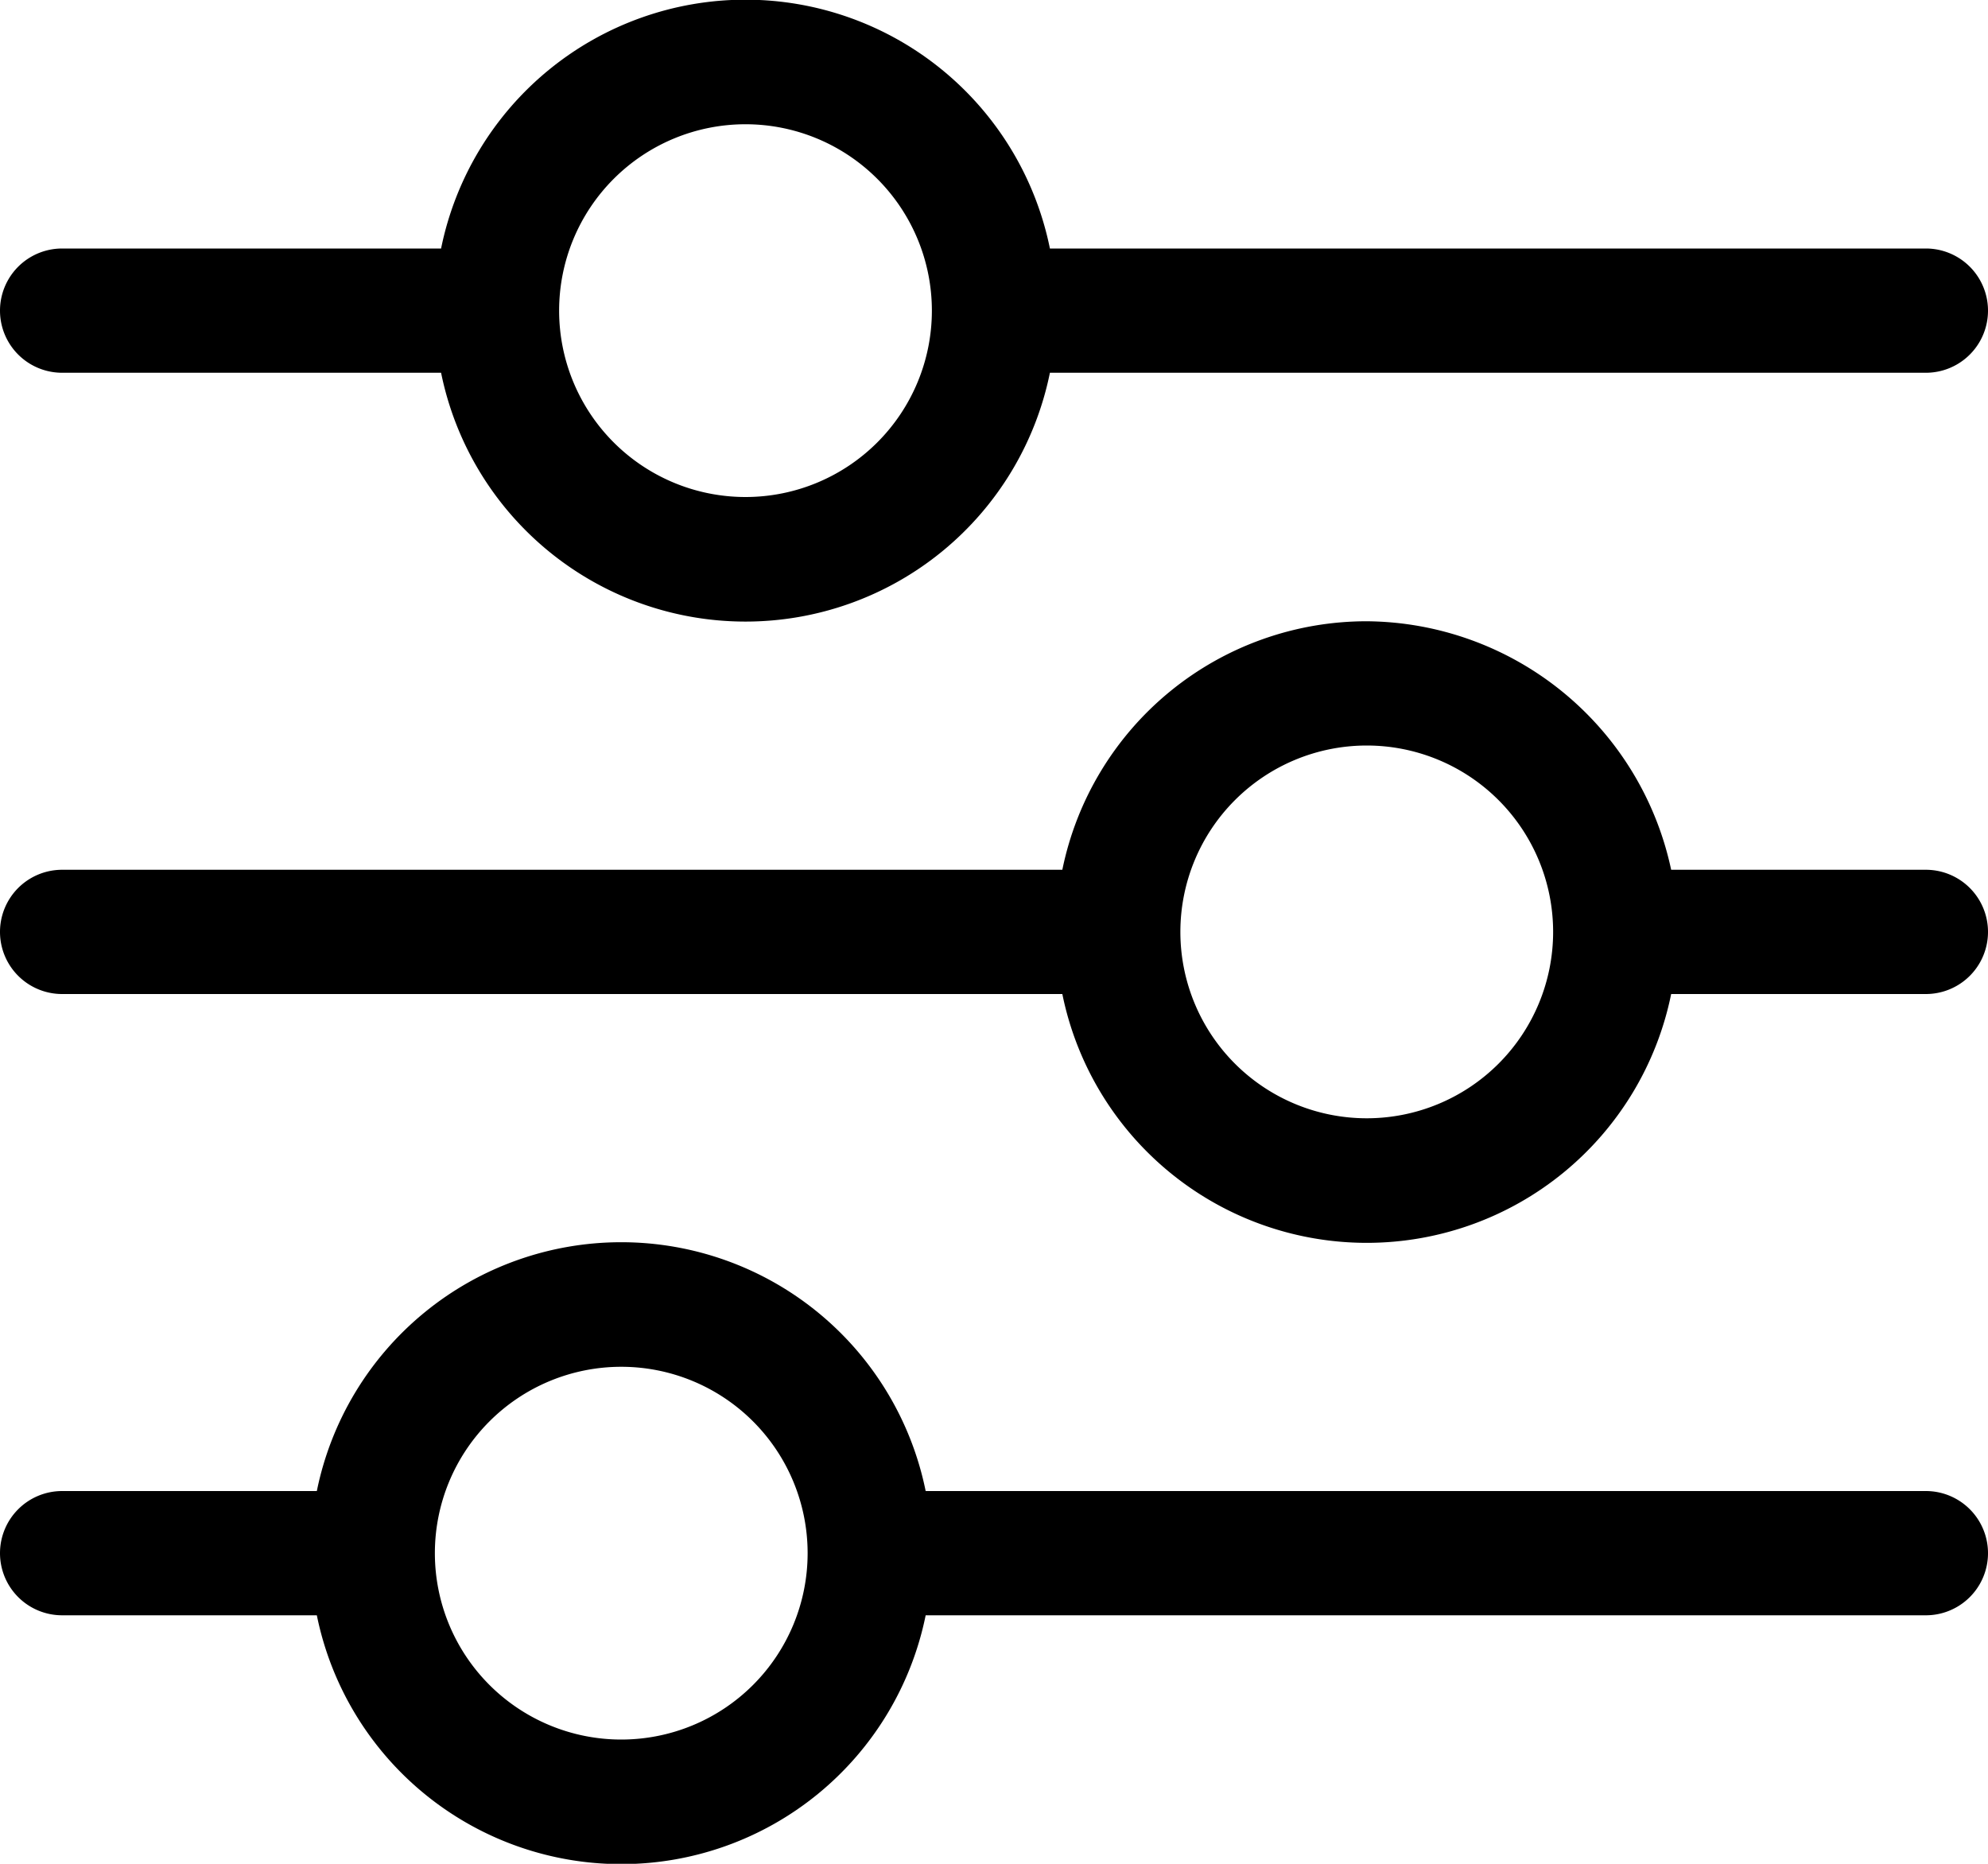 <svg xmlns="http://www.w3.org/2000/svg" width="32" height="30" viewBox="0 0 32 30">
  <path id="sliders-light" d="M0,41a1,1,0,0,1,1-1H5.1a5,5,0,0,1,9.8,0H31a1,1,0,0,1,0,2H14.9a5,5,0,0,1-9.8,0H1a1,1,0,0,1-1-1Zm13,0a3,3,0,1,0-3,3A3,3,0,0,0,13,41Zm9-15a5.049,5.049,0,0,1,4.9,4H31a1,1,0,0,1,0,2H26.9a5,5,0,0,1-9.8,0H1a1,1,0,1,1,0-2H17.1A5,5,0,0,1,22,26Zm3,5a3,3,0,1,0-3,3A3,3,0,0,0,25,31Zm6-11a1,1,0,0,1,0,2H16.9a5,5,0,0,1-9.8,0H1a1,1,0,0,1,0-2H7.1a5,5,0,0,1,9.8,0ZM9,21a3,3,0,1,0,3-3A3,3,0,0,0,9,21Z" transform="translate(0 -16)"/>
</svg>

